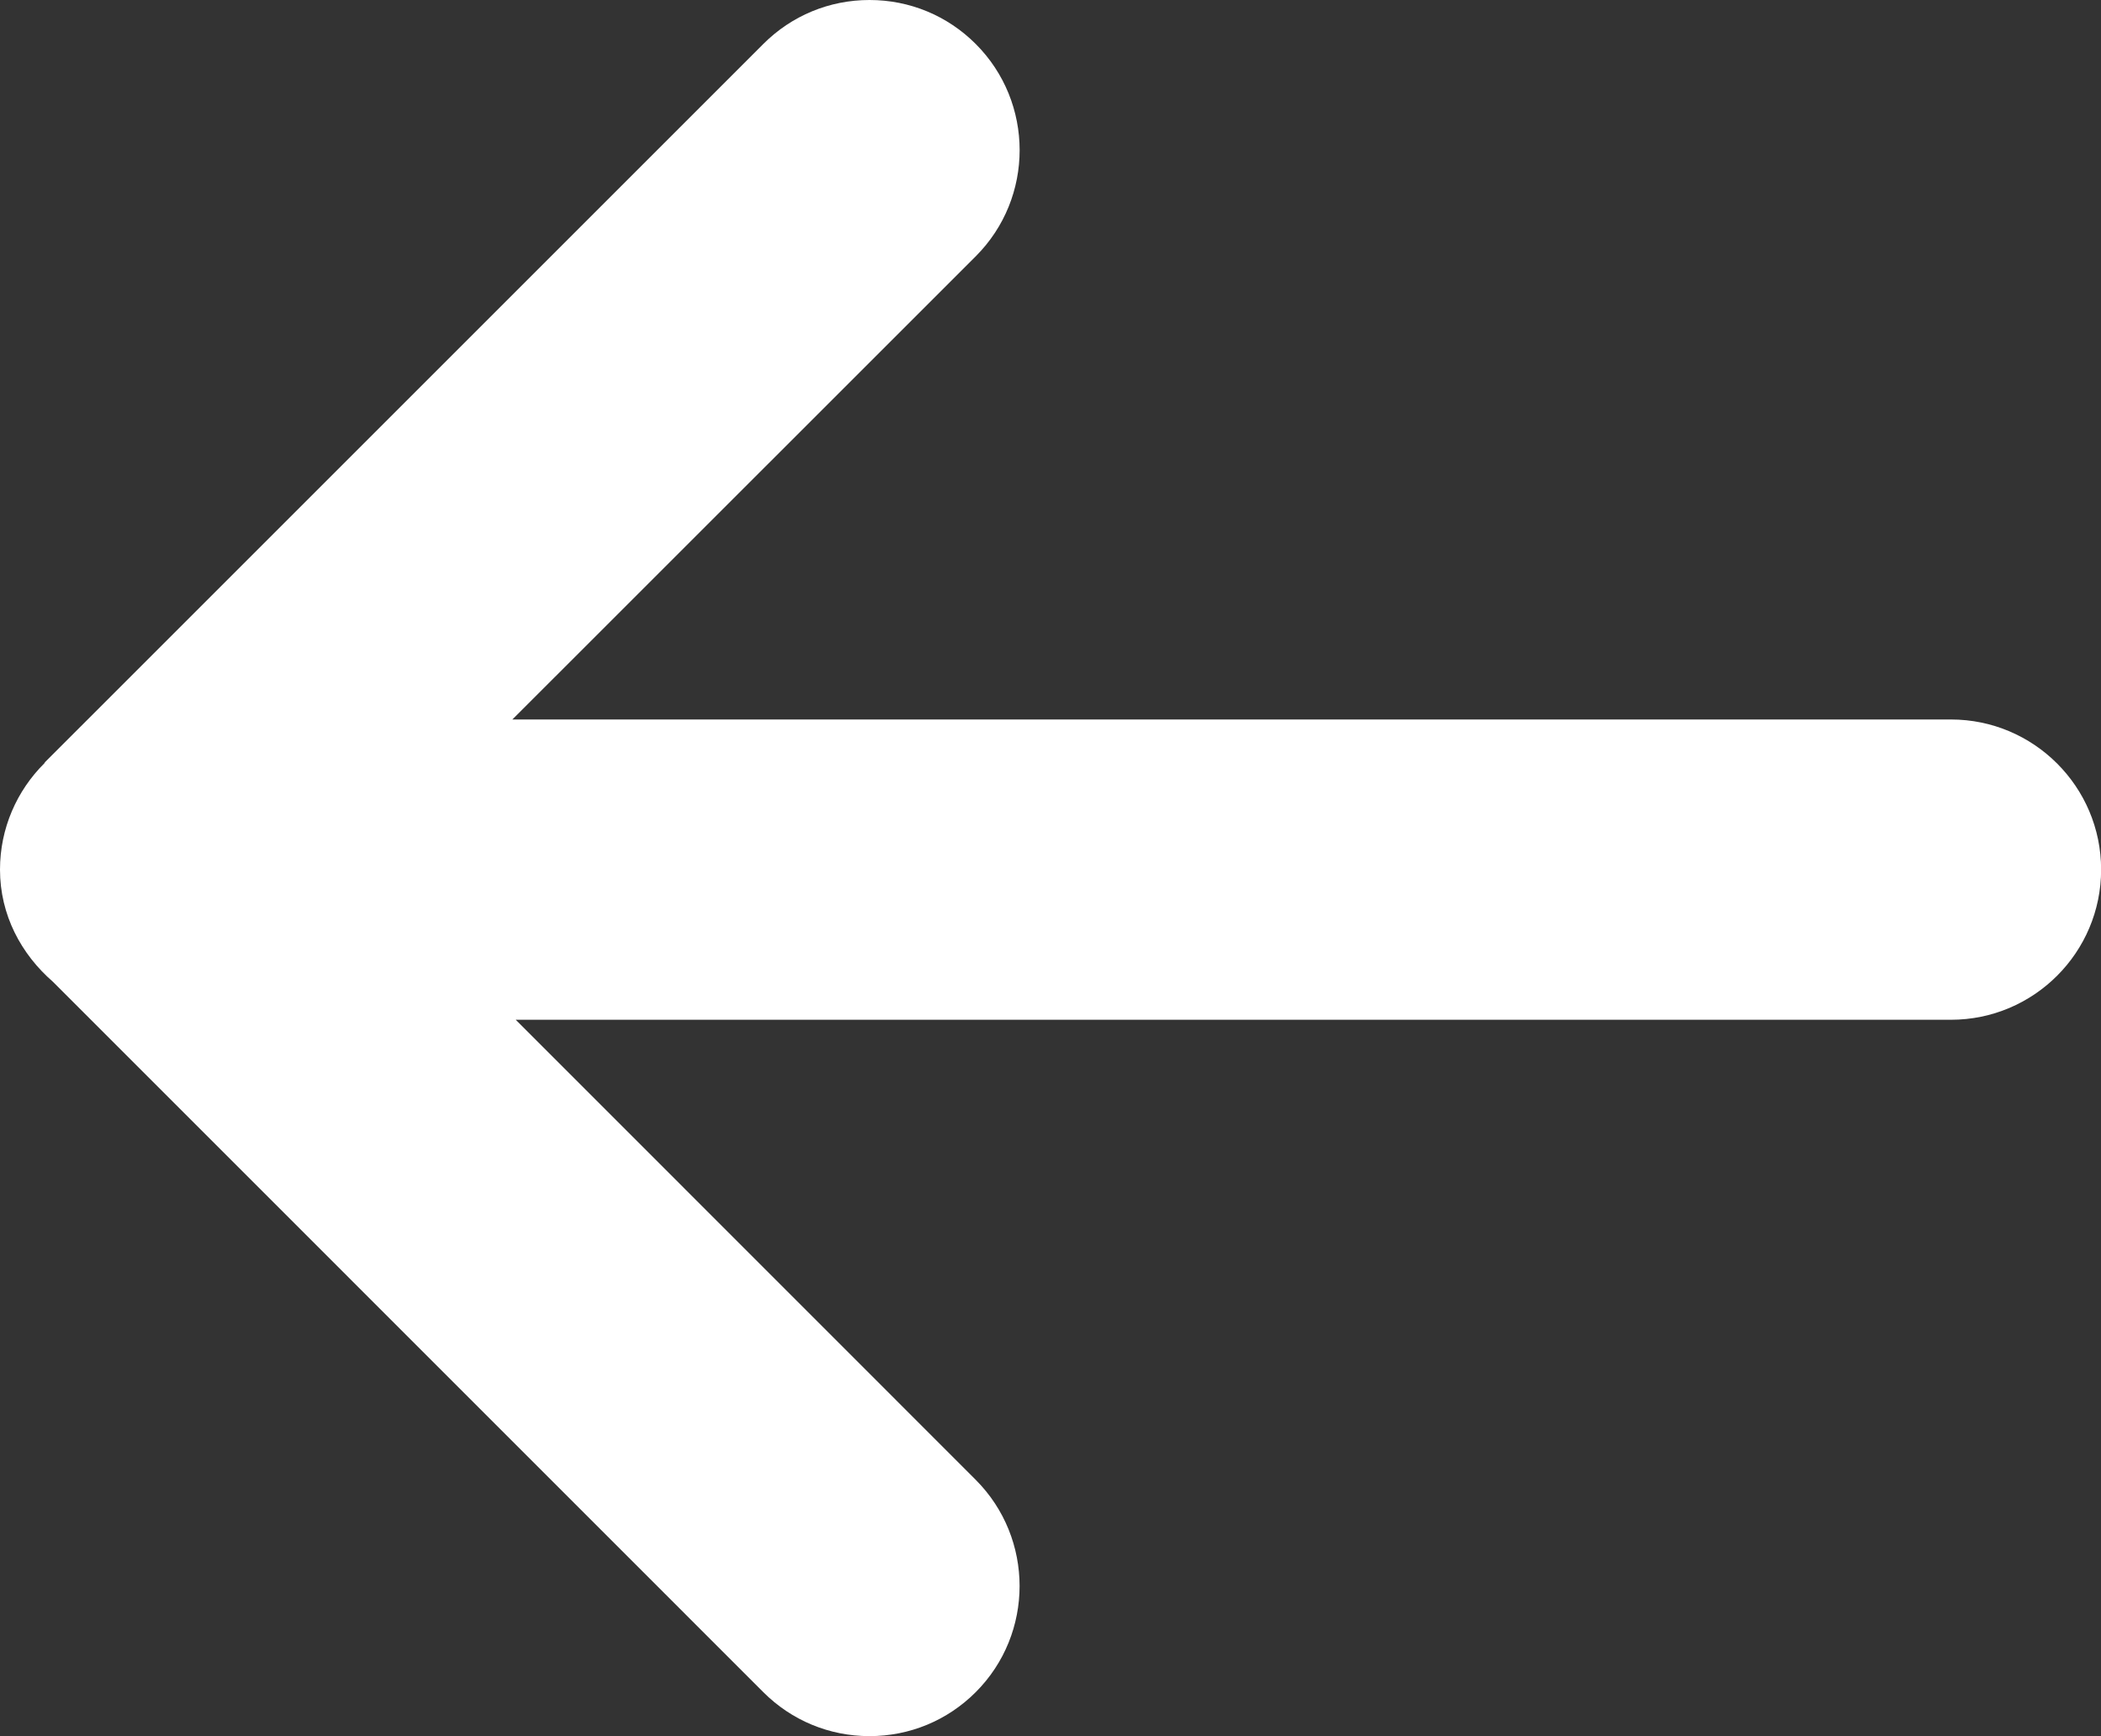 <?xml version="1.0" encoding="UTF-8"?>
<svg id="Icons" xmlns="http://www.w3.org/2000/svg" version="1.1" viewBox="0 0 17.489 14.454">
  <rect x="0" y="0" width="17.489" height="14.454" fill="#333333" stroke="none"/>
  <!-- Generator: Adobe Illustrator 29.0.1, SVG Export Plug-In . SVG Version: 2.1.0 Build 192)  -->
  <defs>
    <style>
      .st0 {
        fill: #fff;
      }
    </style>
  </defs>
  <path class="st0" d="M0,7.24c0,.377.176.704.441.934l5.913,5.914c.236.236.55.366.884.366.334,0,.648-.13.884-.366.487-.487.487-1.28,0-1.768l-3.829-3.83h11.947c.689,0,1.25-.56,1.25-1.25s-.561-1.25-1.25-1.25H4.265l3.857-3.856c.488-.488.487-1.281 0-1.768-.236-.236-.55-.366-.884-.366-.334,0-.648.13-.884.366L.377,6.343c-.004.003-.005.009-.008.012-.228.227-.369.54-.369.885Z"/>
</svg>
